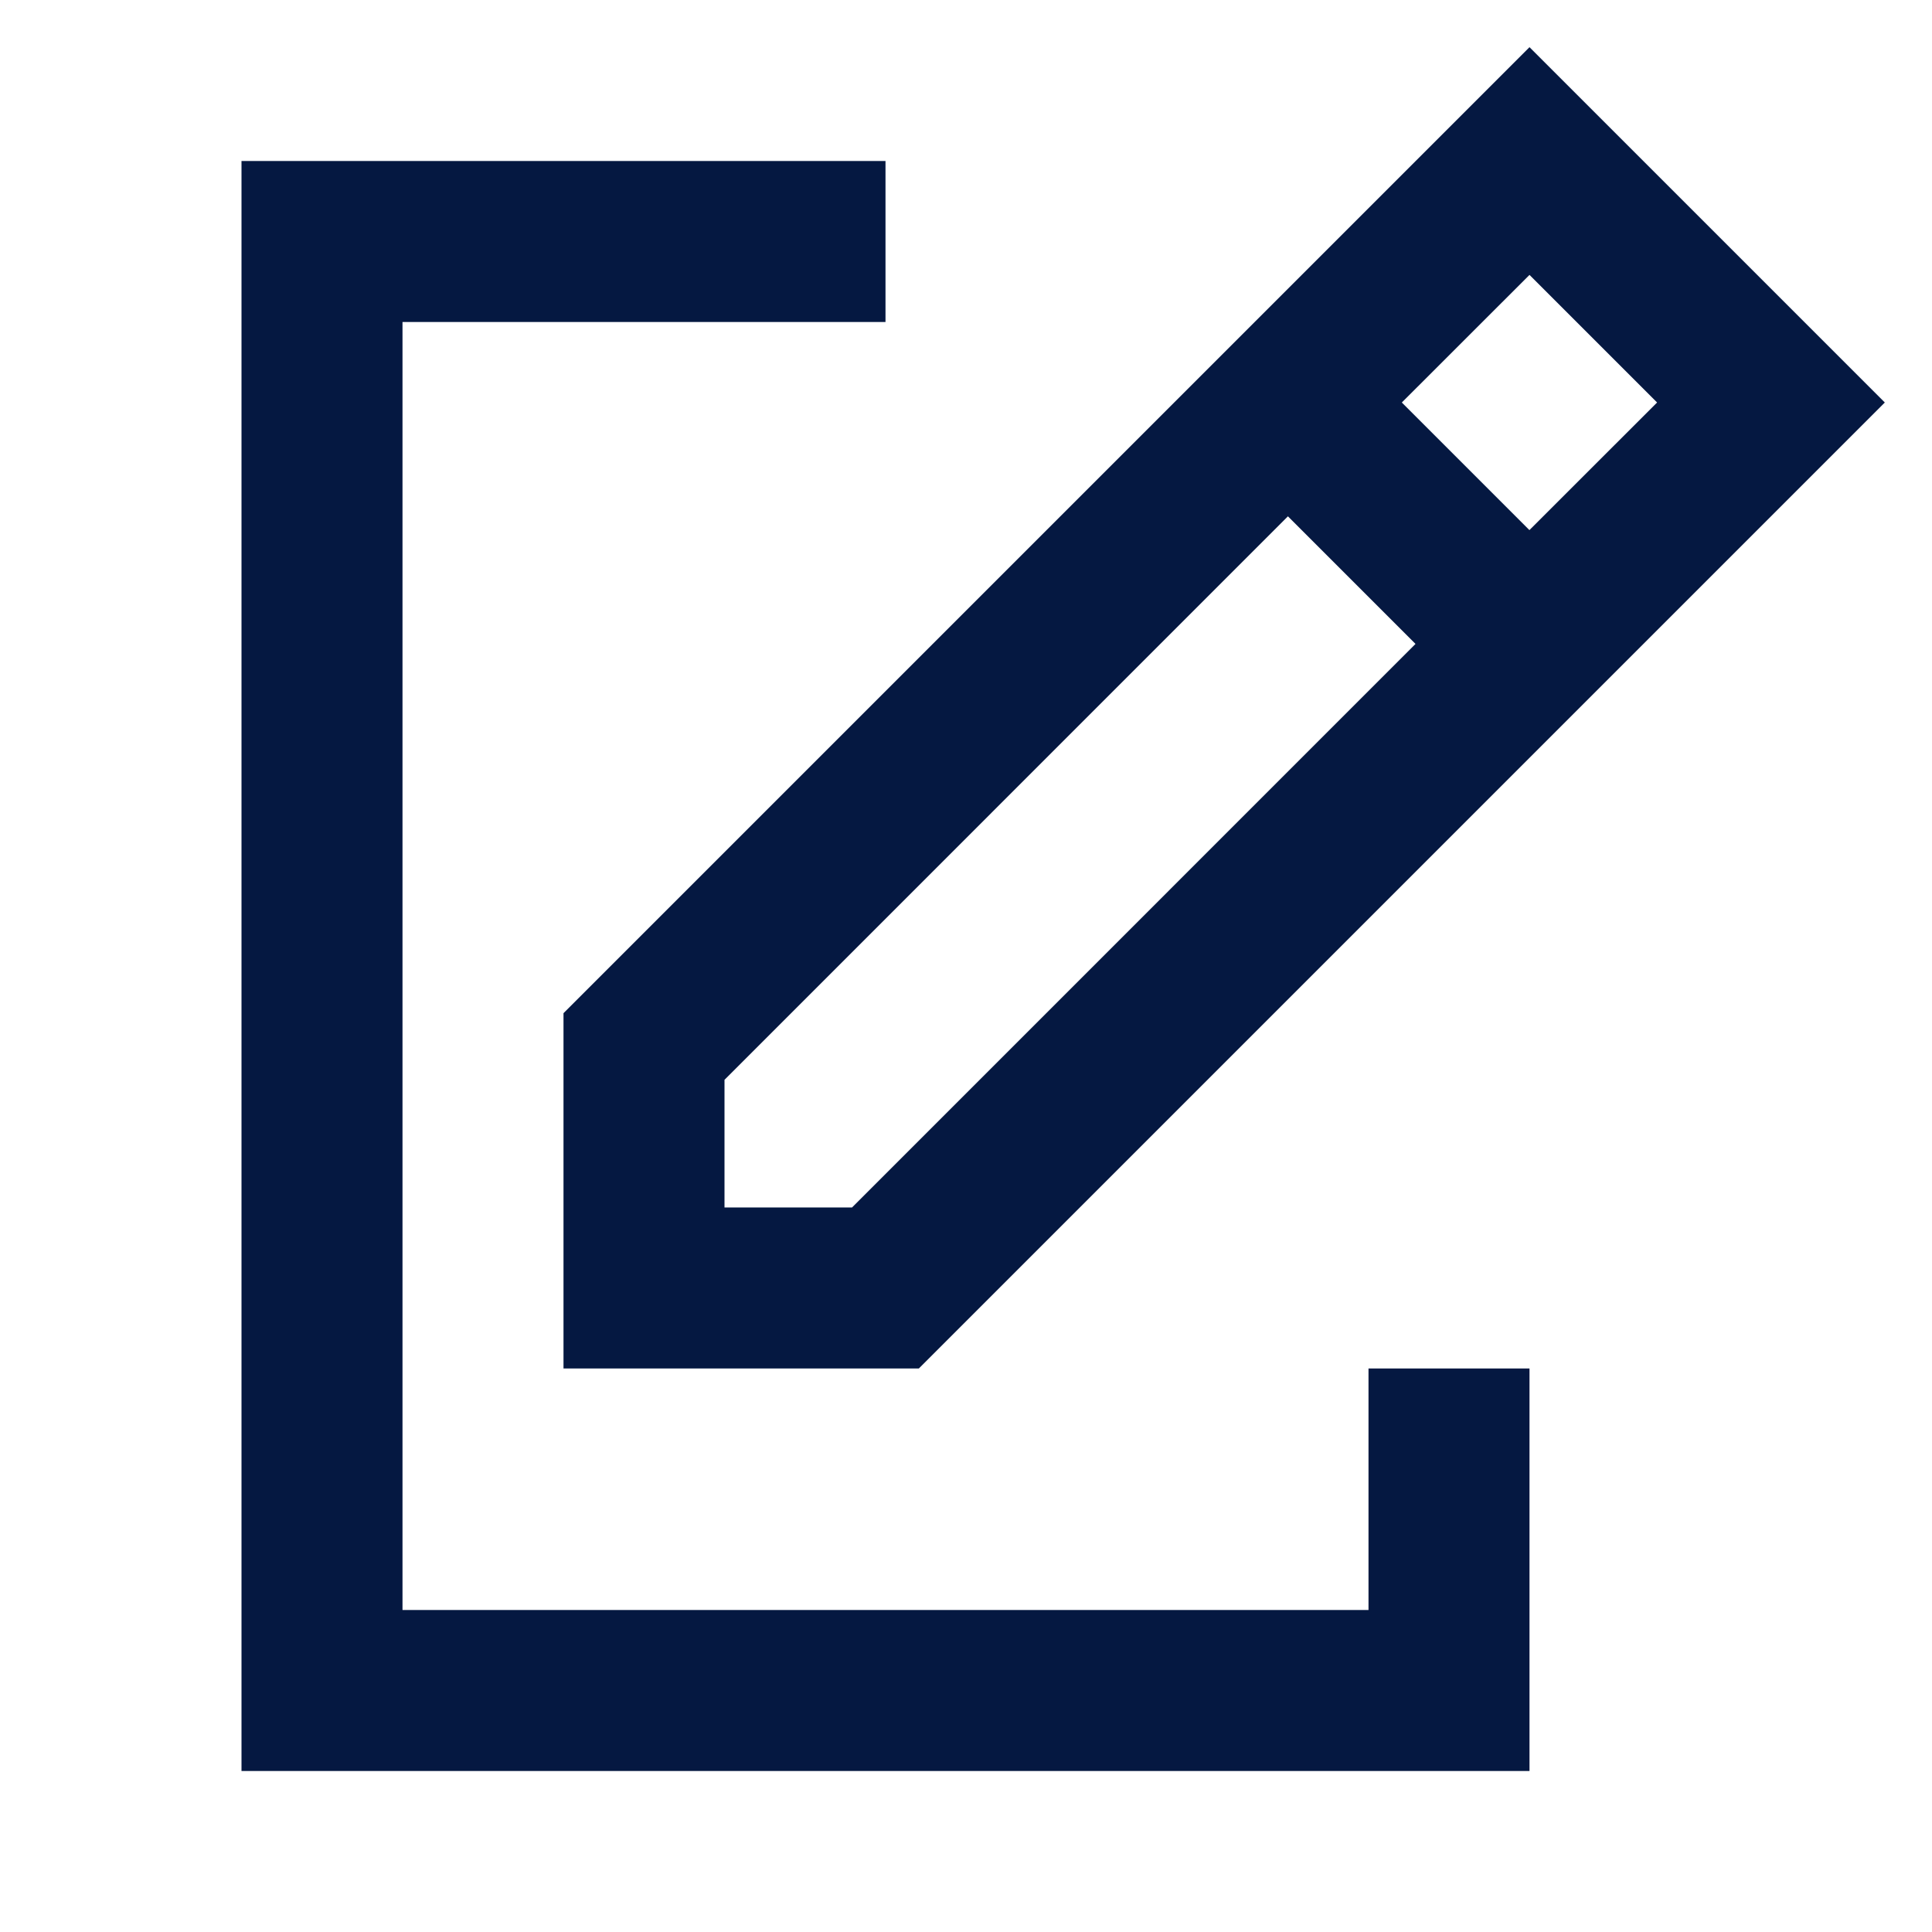 <svg height="24" viewBox="0 0 24 24" width="24" xmlns="http://www.w3.org/2000/svg"><path d="m11 2v2h-6v16h12v-3h2v5h-16v-20zm8-1.414 4.414 4.414-12 12h-4.414v-4.414zm-3.001 5.828-6.999 7v1.586h1.584l7-7.001zm3.001-2.999-1.586 1.585 1.585 1.585 1.586-1.585z" fill="#051841"/></svg>